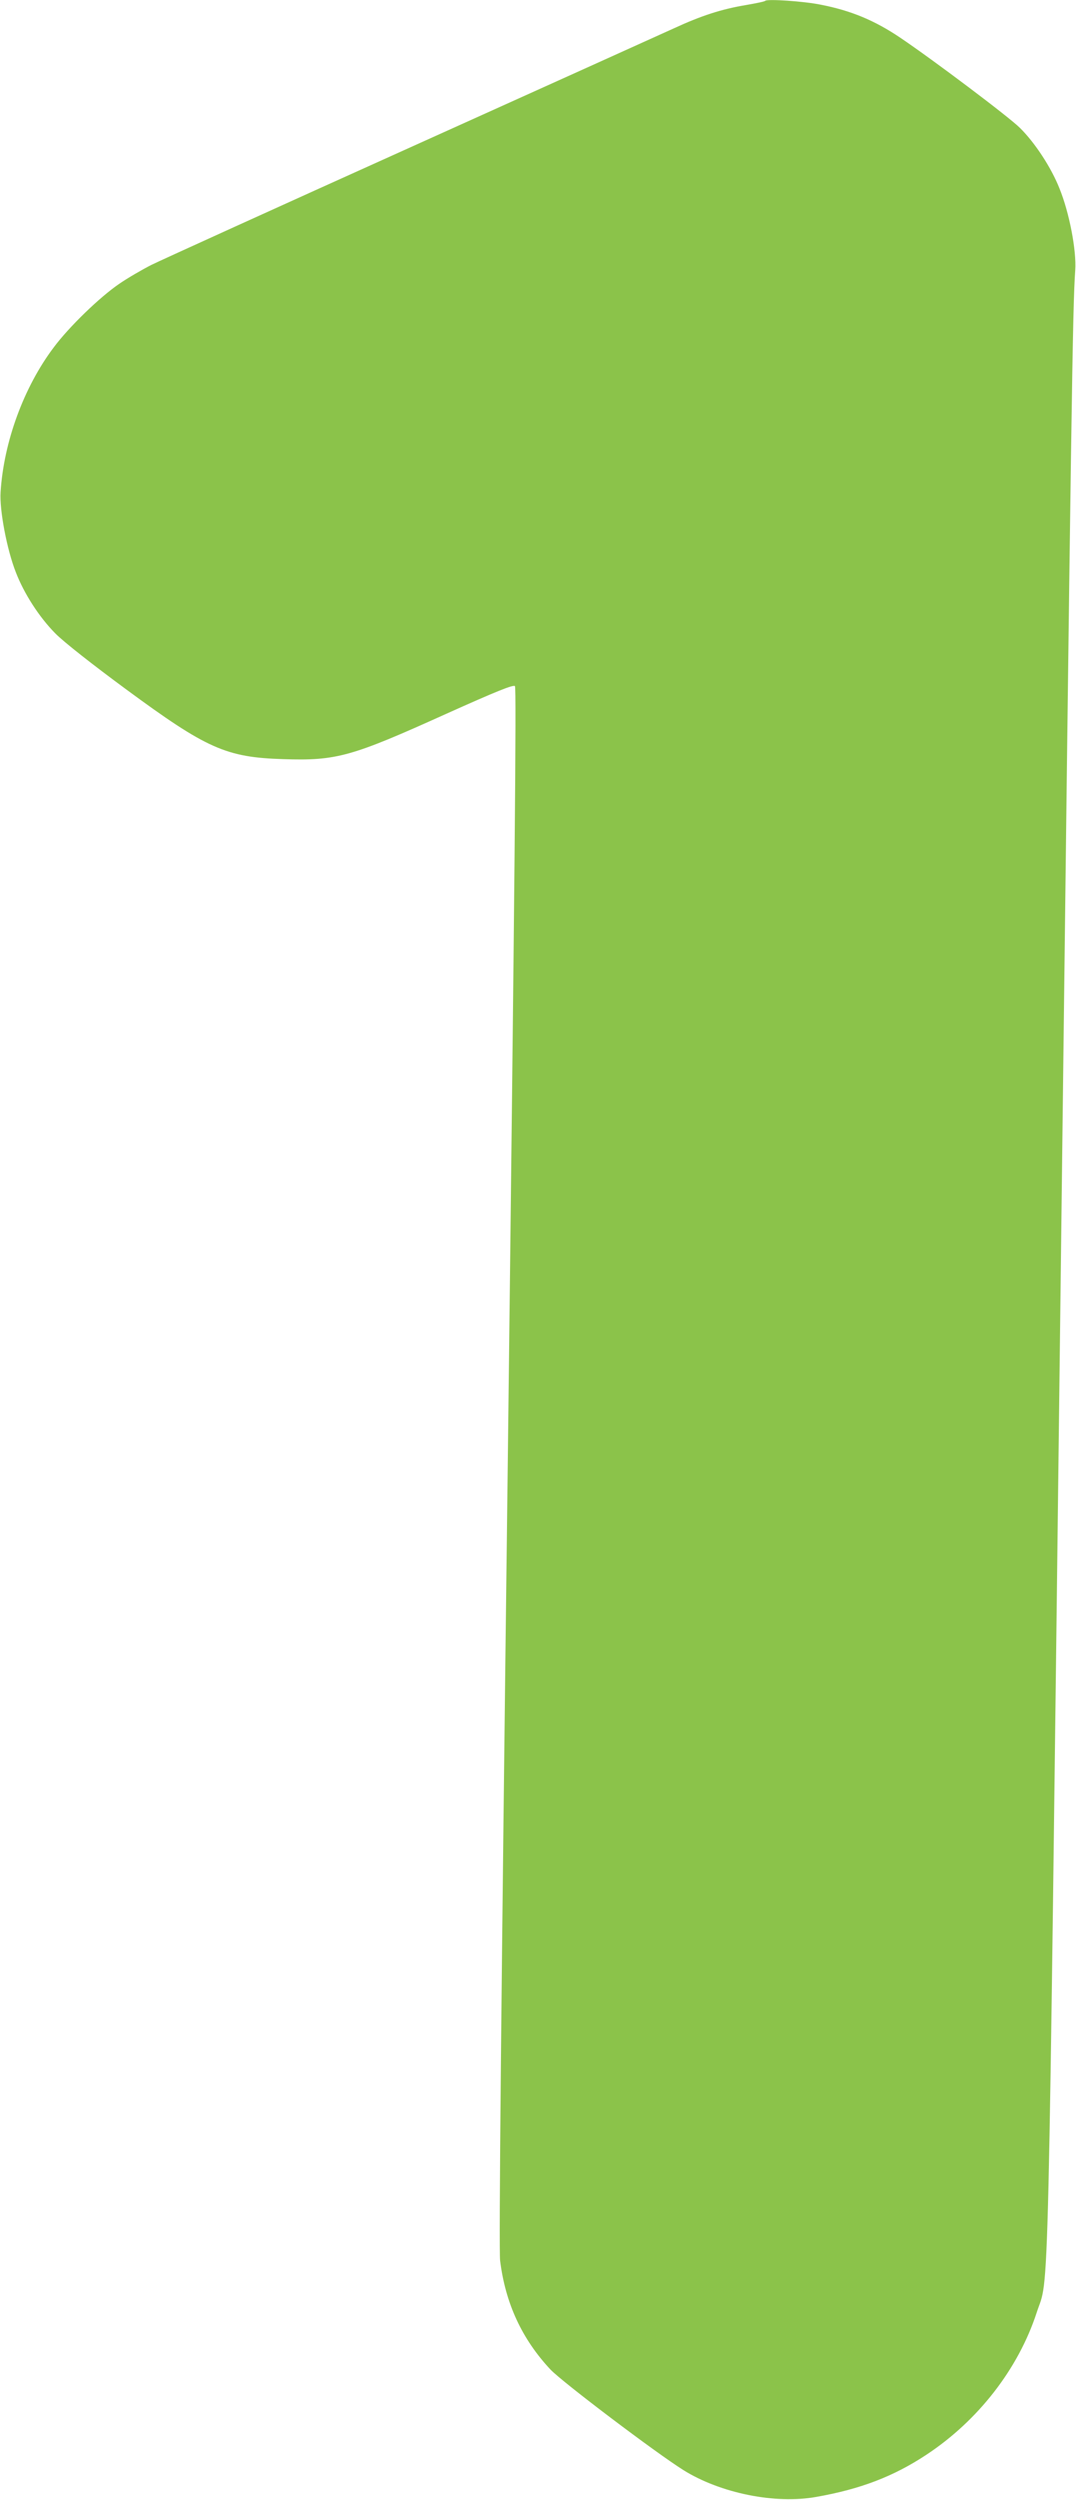 <?xml version="1.0" standalone="no"?>
<!DOCTYPE svg PUBLIC "-//W3C//DTD SVG 20010904//EN"
 "http://www.w3.org/TR/2001/REC-SVG-20010904/DTD/svg10.dtd">
<svg version="1.0" xmlns="http://www.w3.org/2000/svg"
 width="551pt" height="1280pt" viewBox="0 0 551 1280"
 preserveAspectRatio="xMidYMid meet">
<g transform="translate(0,1280) scale(0.1,-0.1)"
fill="#8bc34a" stroke="none">
<path d="M3919 12796 c-3 -4 -48 -13 -100 -22 -125 -21 -227 -54 -368 -119
-64 -29 -672 -304 -1351 -610 -679 -306 -1275 -577 -1324 -601 -49 -25 -123
-68 -165 -97 -100 -68 -258 -221 -336 -326 -153 -203 -256 -484 -272 -741 -6
-91 32 -293 78 -410 42 -109 119 -229 202 -313 42 -43 191 -160 362 -286 414
-305 513 -349 805 -358 274 -9 348 12 835 232 258 116 343 150 352 142 8 -9
-1 -984 -37 -3997 -34 -2761 -46 -4010 -39 -4065 27 -219 112 -402 258 -558
62 -65 539 -426 681 -515 189 -118 470 -175 680 -137 227 40 396 105 564 216
265 175 471 440 565 729 64 198 56 -178 121 5160 56 4673 63 5108 76 5296 7
101 -30 295 -81 420 -42 106 -125 233 -202 309 -56 56 -444 348 -613 462 -132
89 -253 139 -407 169 -88 18 -274 30 -284 20z"/>
</g>
</svg>
